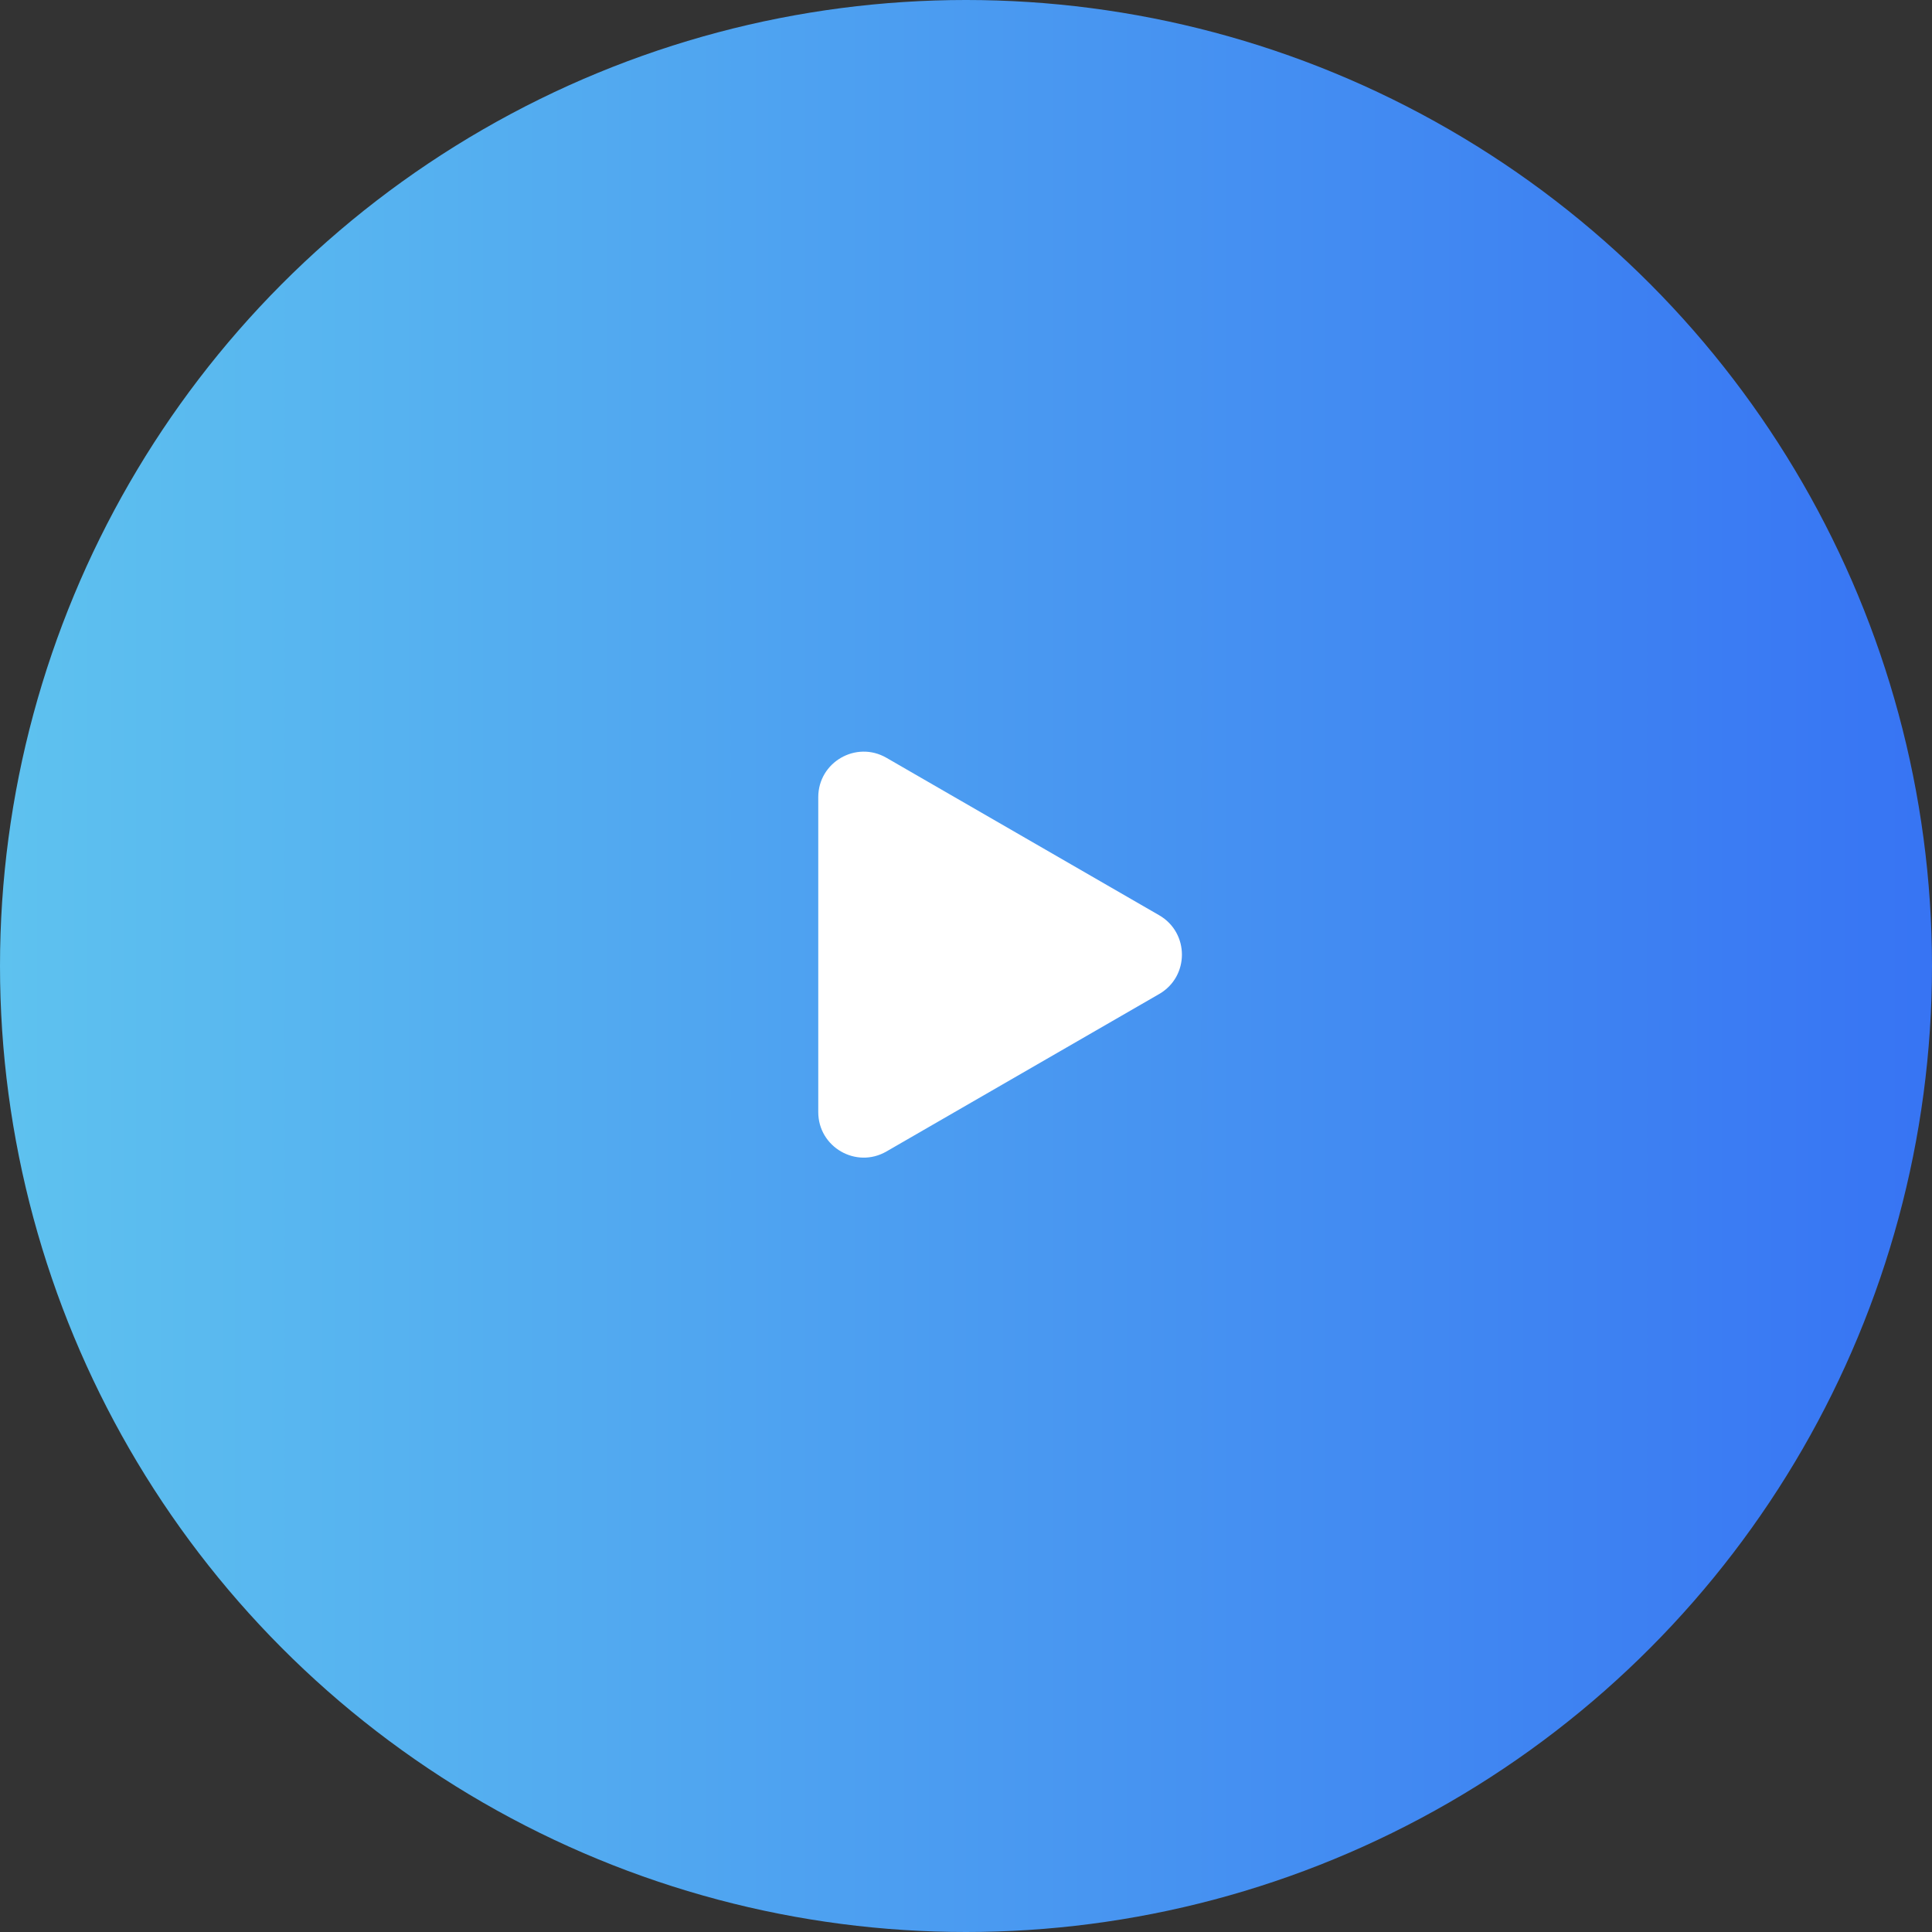 <svg width="85" height="85" viewBox="0 0 85 85" fill="none" xmlns="http://www.w3.org/2000/svg">
<rect x="0" y="0" width="85" height="85" fill="#333333" stroke="none"/>
<g id="Group 39579">
<circle id="Ellipse 2207" cx="42.5" cy="42.5" r="42.5" fill="url(#paint0_linear_2523_1052)"/>
<path id="Polygon 2" d="M51 40.268C52.333 41.038 52.333 42.962 51 43.732L39 50.66C37.667 51.43 36 50.468 36 48.928L36 35.072C36 33.532 37.667 32.57 39 33.34L51 40.268Z" fill="white"/>
</g>
<defs>
<linearGradient id="paint0_linear_2523_1052" x1="85" y1="42.5" x2="-3.71547e-06" y2="42.5" gradientUnits="userSpaceOnUse">
<stop stop-color="#3774F3"/>
<stop offset="1" stop-color="#5EC2EF"/>
</linearGradient>
</defs>
</svg>
